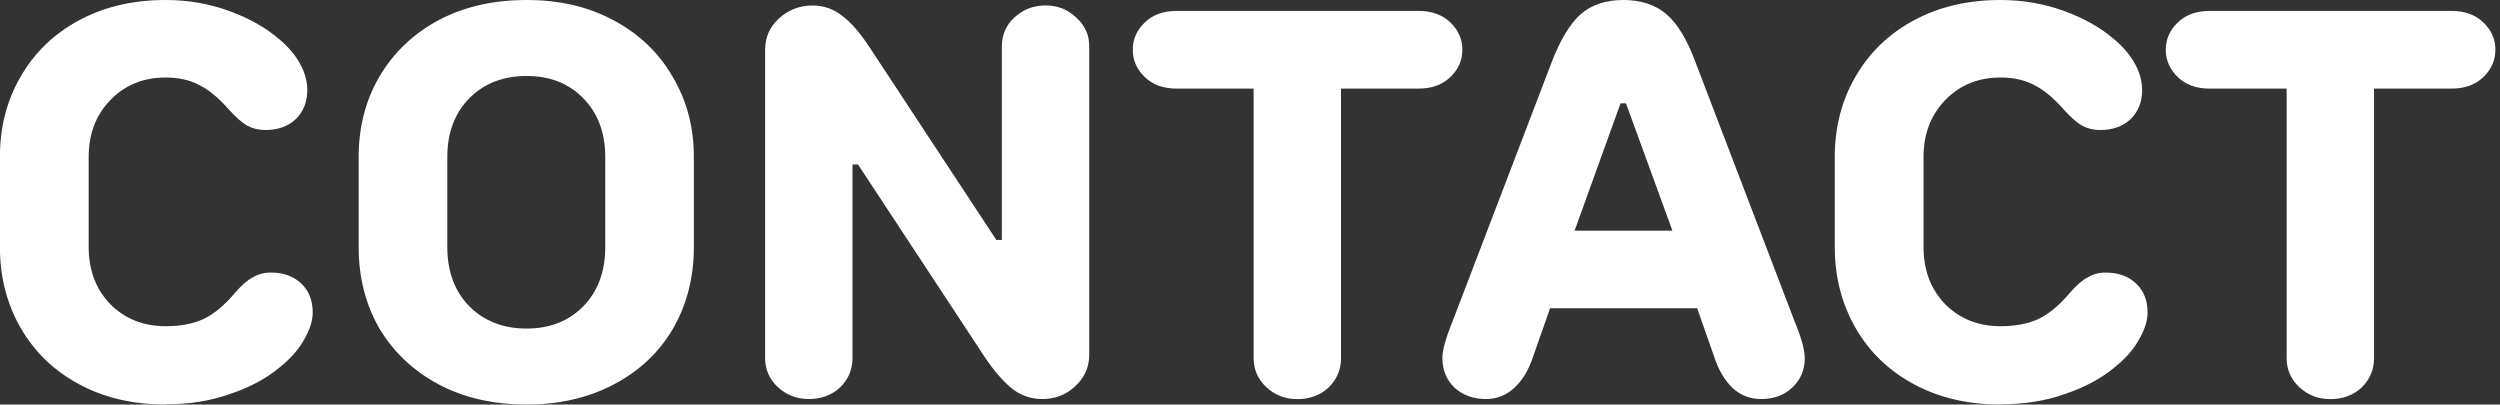 <svg viewBox="0 0 309 50" xmlns="http://www.w3.org/2000/svg"><rect x="0" y="0" width="309" height="50" fill="#333333" stroke="none"/><path d="m20.47 50c-4.01 0-7.57-.83-10.68-2.5s-5.52-3.99-7.23-6.96c-1.71-2.97-2.57-6.31-2.57-10v-11.15c0-3.69.86-7 2.57-9.93 1.71-2.97 4.12-5.29 7.23-6.96s6.67-2.5 10.68-2.5c2.75 0 5.36.45 7.84 1.35s4.55 2.07 6.22 3.51c1.13.95 1.98 1.96 2.57 3.04s.88 2.16.88 3.24c0 1.44-.47 2.64-1.42 3.58-.95.9-2.21 1.35-3.78 1.35-.81 0-1.55-.18-2.23-.54-.63-.36-1.37-1.01-2.23-1.96-1.26-1.44-2.48-2.45-3.65-3.04-1.17-.63-2.57-.95-4.19-.95-2.75 0-5.02.92-6.82 2.77s-2.7 4.19-2.7 7.03v11.15c0 2.88.9 5.25 2.7 7.09 1.8 1.8 4.08 2.7 6.82 2.7 1.8 0 3.36-.29 4.66-.88 1.31-.63 2.59-1.69 3.85-3.18.81-.95 1.55-1.6 2.23-1.96.68-.41 1.42-.61 2.23-.61 1.58 0 2.84.45 3.78 1.35.95.9 1.42 2.09 1.42 3.58 0 1.04-.36 2.16-1.08 3.38-.68 1.22-1.67 2.34-2.97 3.38-1.67 1.4-3.72 2.5-6.15 3.31-2.39.86-5.04 1.28-7.97 1.28zm44.61 0c-4.1 0-7.73-.83-10.88-2.5-3.11-1.67-5.54-3.96-7.3-6.89-1.71-2.97-2.57-6.33-2.57-10.07v-11.15c0-3.69.86-7 2.57-9.93 1.76-2.97 4.19-5.29 7.3-6.96 3.15-1.67 6.78-2.5 10.88-2.5s7.64.83 10.74 2.5c3.15 1.67 5.59 3.99 7.3 6.96 1.76 2.93 2.64 6.24 2.64 9.93v11.15c0 3.74-.86 7.09-2.57 10.07-1.71 2.93-4.14 5.23-7.3 6.89-3.15 1.67-6.76 2.5-10.81 2.5zm0-9.39c2.88 0 5.23-.92 7.03-2.77s2.7-4.28 2.7-7.3v-11.15c0-2.97-.9-5.38-2.7-7.23s-4.14-2.77-7.03-2.77-5.25.92-7.09 2.77c-1.8 1.85-2.7 4.26-2.7 7.23v11.15c0 3.02.9 5.45 2.7 7.3 1.85 1.85 4.21 2.77 7.09 2.77zm34.89 8.71c-1.49 0-2.77-.5-3.85-1.49-1.04-.99-1.55-2.18-1.55-3.58v-38.1c0-1.53.56-2.82 1.69-3.85 1.17-1.08 2.57-1.62 4.19-1.62 1.35 0 2.57.43 3.65 1.28 1.08.81 2.18 2.07 3.31 3.78l15.74 23.92h.68v-23.92c0-1.44.52-2.64 1.55-3.58 1.08-.99 2.36-1.49 3.85-1.49s2.75.5 3.78 1.49c1.08.95 1.62 2.14 1.62 3.58v38.11c0 1.53-.59 2.84-1.76 3.92-1.13 1.04-2.48 1.55-4.05 1.55-1.35 0-2.57-.41-3.65-1.22-1.08-.86-2.21-2.14-3.38-3.85l-15.74-23.92h-.68v23.92c0 1.44-.52 2.66-1.55 3.65-1.04.95-2.32 1.42-3.85 1.42zm75.37-47.97c1.62 0 2.93.47 3.92 1.42s1.49 2.07 1.49 3.38-.5 2.43-1.49 3.38-2.3 1.42-3.92 1.42h-9.59v33.31c0 1.44-.52 2.66-1.55 3.65-1.04.95-2.32 1.42-3.85 1.42s-2.77-.5-3.85-1.49c-1.04-.99-1.55-2.18-1.55-3.58v-33.31h-9.53c-1.62 0-2.93-.47-3.92-1.42s-1.49-2.07-1.49-3.38.5-2.43 1.49-3.38 2.3-1.42 3.92-1.42h29.93zm46.45 38.31c.86 2.07 1.28 3.6 1.28 4.59 0 1.49-.52 2.7-1.55 3.65-.99.95-2.27 1.42-3.85 1.42-1.35 0-2.52-.45-3.51-1.35-.99-.95-1.76-2.25-2.3-3.92l-2.09-5.95h-18.18l-2.09 5.95c-.54 1.67-1.33 2.97-2.36 3.92-.99.9-2.14 1.35-3.45 1.35-1.58 0-2.88-.47-3.92-1.42-.99-.95-1.49-2.16-1.49-3.65 0-.99.43-2.52 1.28-4.59l12.3-32.16c1.04-2.66 2.21-4.57 3.51-5.74 1.35-1.17 3.11-1.76 5.27-1.76s3.99.59 5.34 1.76 2.52 3.09 3.51 5.74zm-20.81-26.89h-.68l-5.68 15.74h12.09l-5.74-15.74zm46.28 37.23c-4.01 0-7.57-.83-10.68-2.5s-5.52-3.99-7.23-6.96-2.57-6.31-2.57-10v-11.15c0-3.69.86-7 2.57-9.93 1.71-2.97 4.12-5.29 7.23-6.96s6.67-2.5 10.68-2.5c2.75 0 5.36.45 7.84 1.35s4.55 2.07 6.22 3.51c1.13.95 1.98 1.96 2.57 3.04.58 1.08.88 2.16.88 3.24 0 1.44-.47 2.64-1.42 3.58-.95.9-2.21 1.35-3.78 1.35-.81 0-1.55-.18-2.23-.54-.63-.36-1.37-1.01-2.23-1.96-1.26-1.44-2.48-2.45-3.65-3.04-1.17-.63-2.57-.95-4.19-.95-2.75 0-5.02.92-6.82 2.77s-2.7 4.19-2.7 7.03v11.15c0 2.88.9 5.25 2.7 7.09 1.8 1.8 4.08 2.7 6.82 2.7 1.8 0 3.36-.29 4.66-.88 1.31-.63 2.59-1.69 3.85-3.18.81-.95 1.55-1.6 2.23-1.96.68-.41 1.42-.61 2.23-.61 1.57 0 2.84.45 3.78 1.35.95.9 1.42 2.09 1.42 3.58 0 1.04-.36 2.16-1.08 3.38-.68 1.22-1.67 2.34-2.97 3.38-1.67 1.4-3.72 2.5-6.15 3.31-2.39.86-5.05 1.28-7.97 1.28zm55.76-48.65c1.62 0 2.93.47 3.92 1.42s1.49 2.07 1.49 3.38-.5 2.43-1.49 3.38-2.3 1.42-3.92 1.42h-9.59v33.31c0 1.44-.52 2.66-1.55 3.65-1.04.95-2.32 1.42-3.85 1.42s-2.77-.5-3.85-1.49c-1.04-.99-1.55-2.18-1.55-3.58v-33.31h-9.53c-1.62 0-2.93-.47-3.92-1.42s-1.49-2.07-1.49-3.38.5-2.43 1.49-3.38 2.3-1.42 3.92-1.42h29.93z" fill="#fff"/></svg>